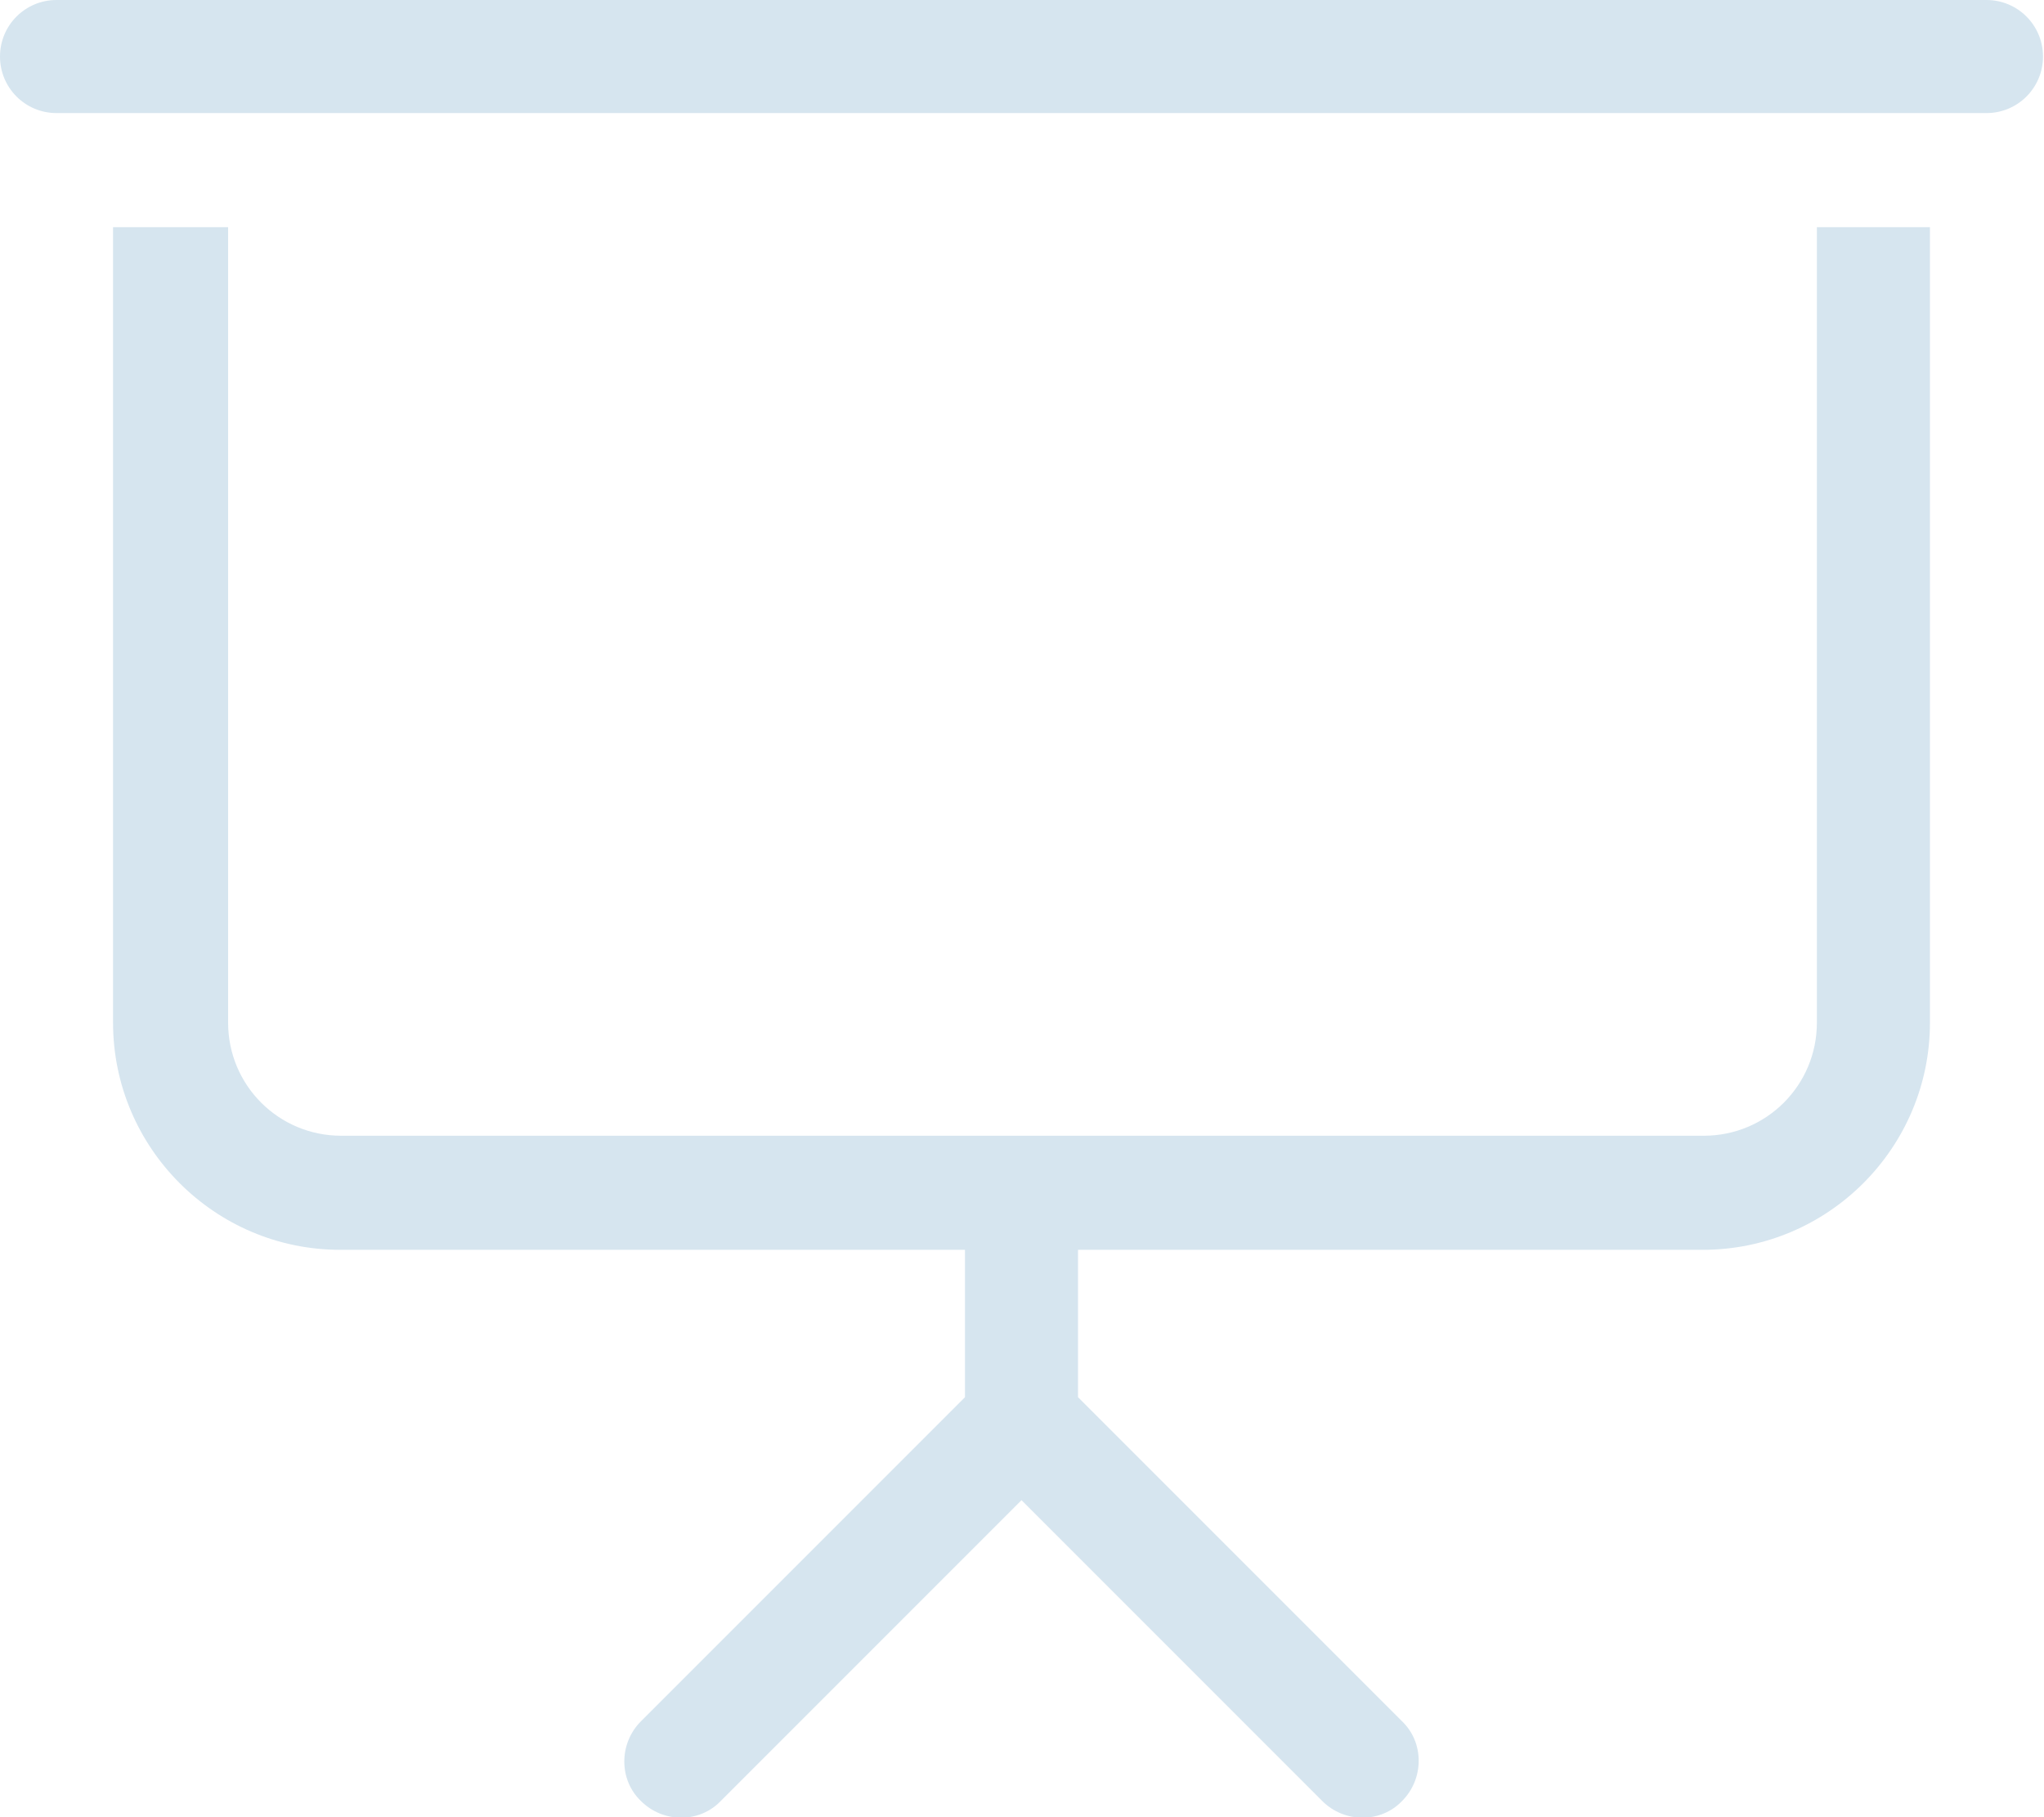 <?xml version="1.0" encoding="UTF-8"?>
<svg id="_Слой_1" data-name="Слой_1" xmlns="http://www.w3.org/2000/svg" version="1.1" viewBox="0 0 20.25 18">
  <!-- Generator: Adobe Illustrator 29.7.1, SVG Export Plug-In . SVG Version: 2.1.1 Build 8)  -->
  <defs>
    <style>
      .st0 {
        fill: #d6e5ef;
      }
    </style>
  </defs>
  <path class="st0" d="M1.12,2.25v7.88c0,1.24,1.01,2.25,2.25,2.25h6.19v1.46l-3.21,3.21c-.22.22-.22.58,0,.79.22.22.58.22.79,0l2.98-2.98,2.98,2.98c.22.22.58.22.79,0,.22-.22.22-.58,0-.79l-3.21-3.21v-1.46h6.19c1.24,0,2.25-1.01,2.25-2.25V2.25h-1.12v7.88c0,.62-.5,1.12-1.12,1.12H3.38c-.62,0-1.12-.5-1.12-1.12V2.25h-1.12M.56,0c-.31,0-.56.25-.56.56s.25.56.56.56h19.12c.31,0,.56-.25.56-.56s-.25-.56-.56-.56H.56Z"/>
</svg>